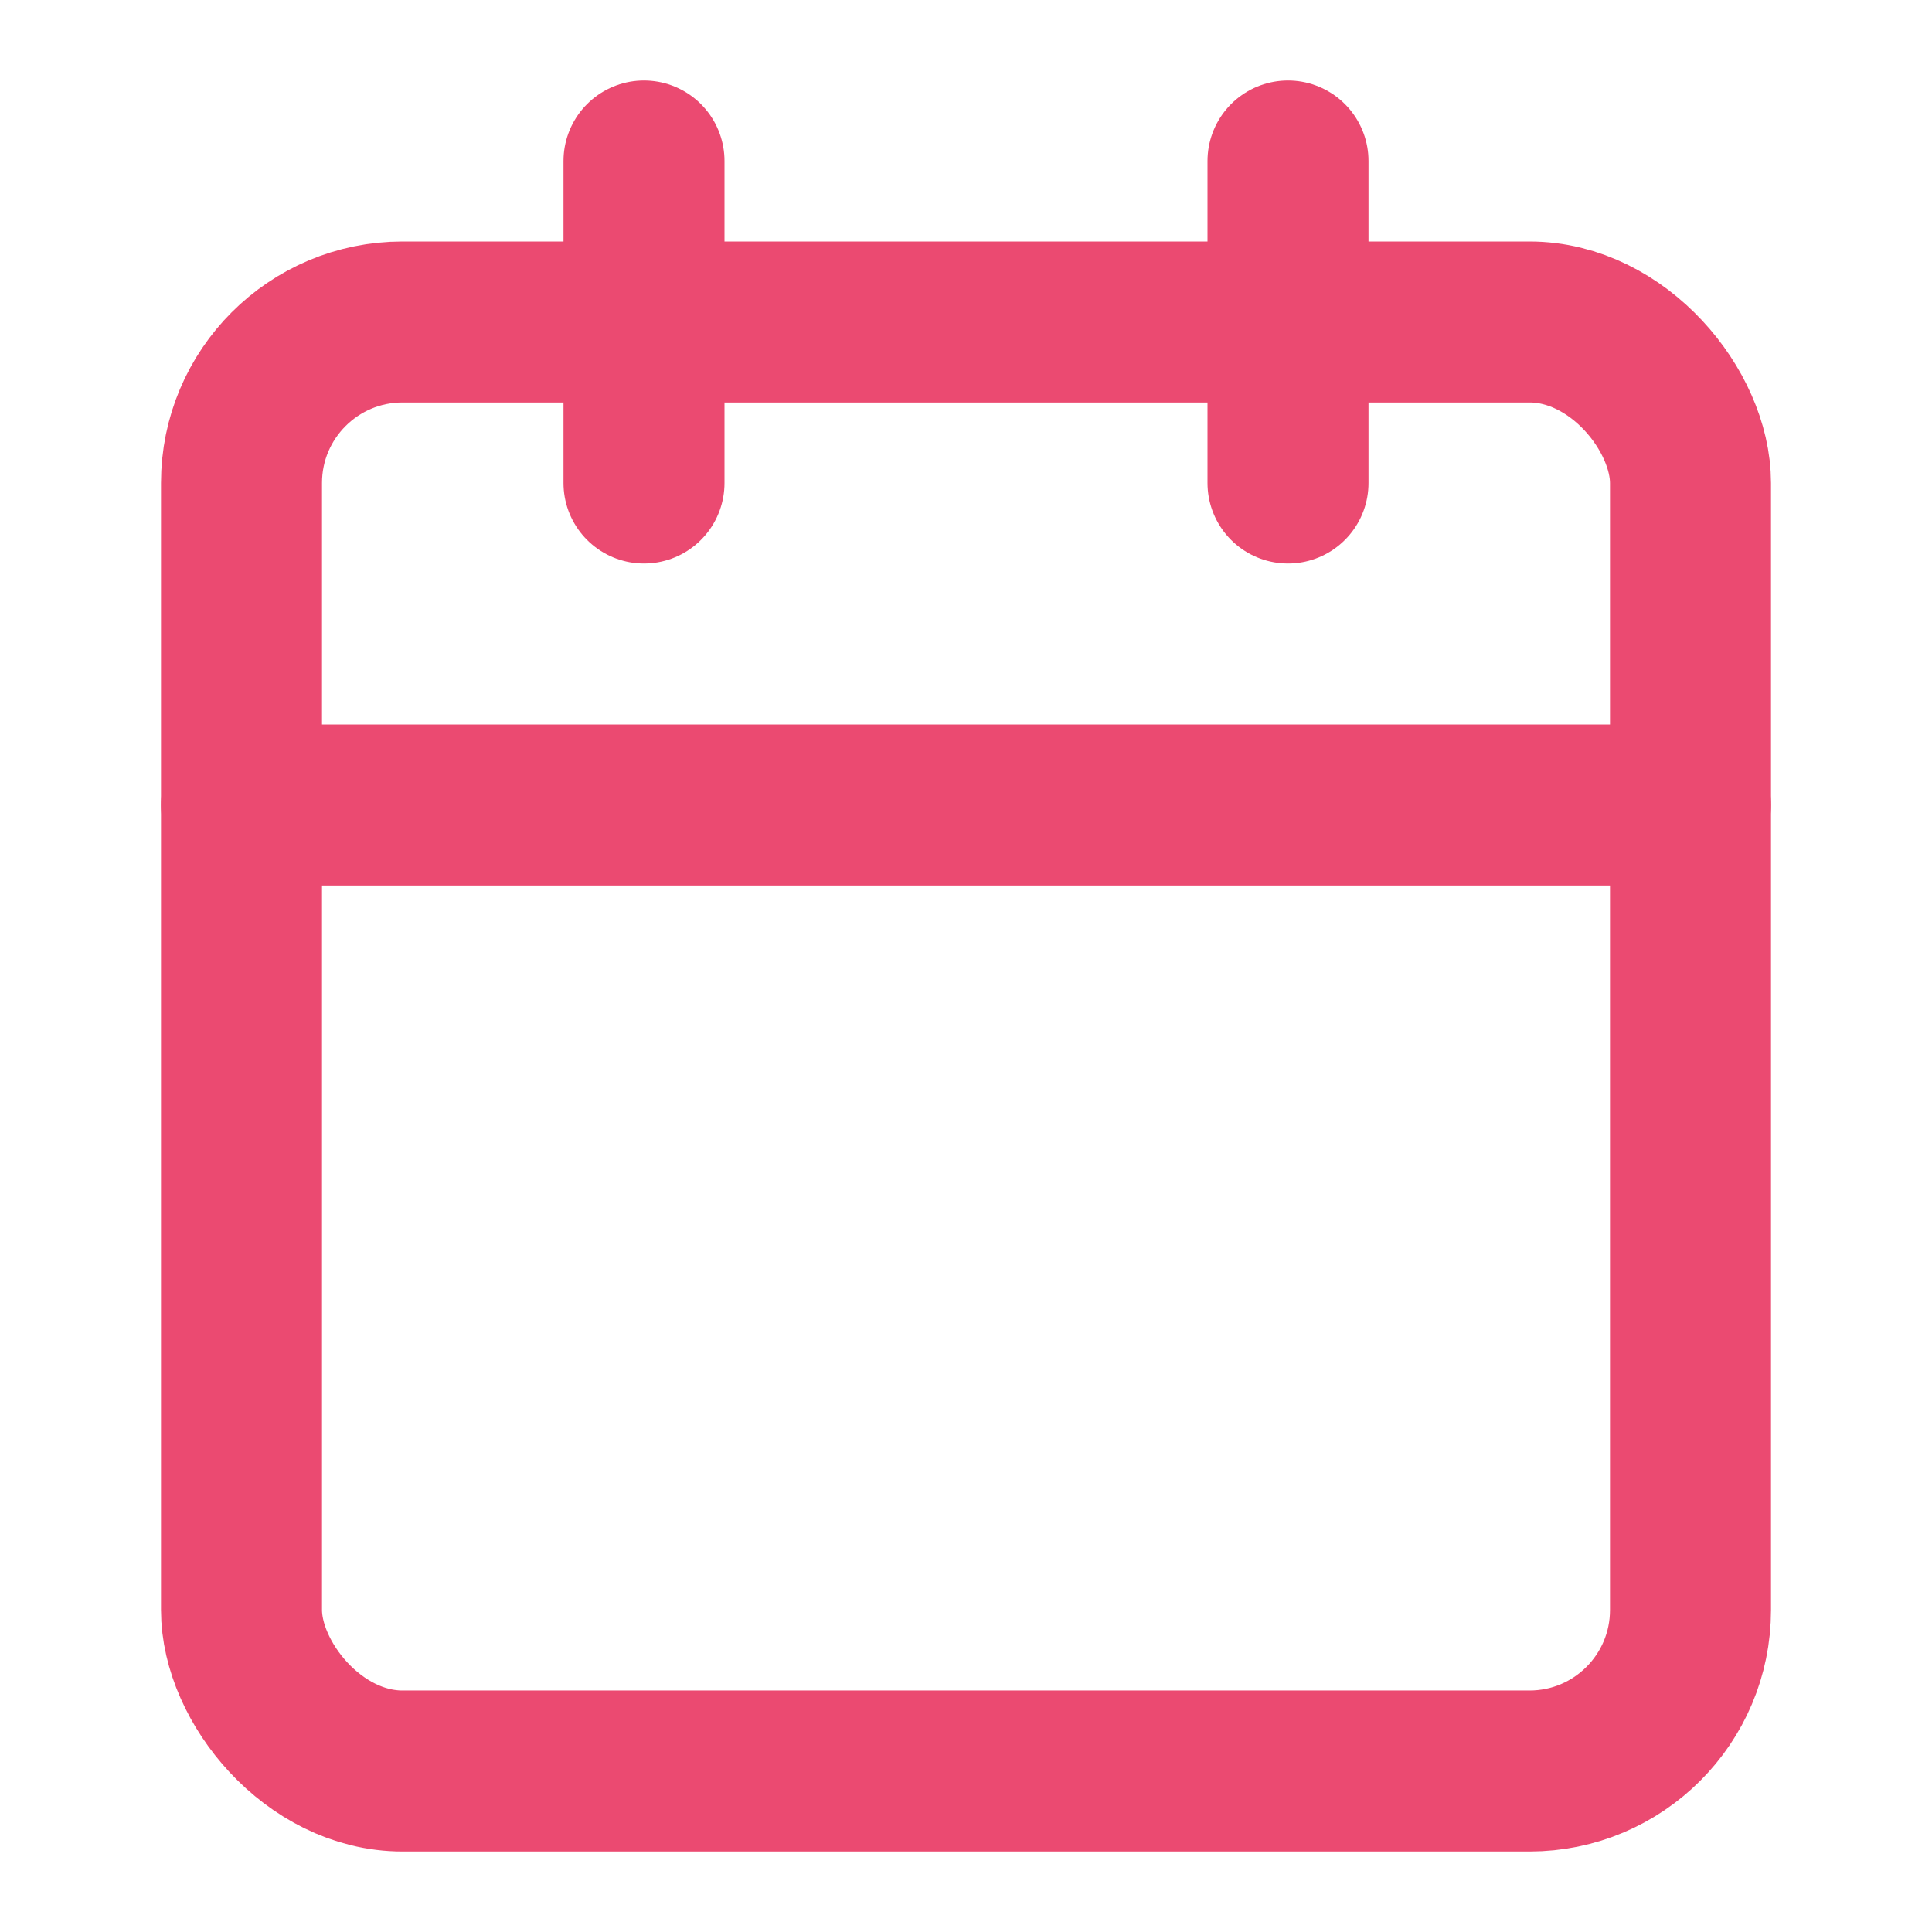 <svg xmlns="http://www.w3.org/2000/svg" width="24" height="24" viewBox="0 0 24 24" fill="none" stroke="#EB4A71" stroke-width="2" stroke-linecap="round" stroke-linejoin="round" class="lucide lucide-calendar h-6 w-6 text-primary"><path d="M8 2v4"></path><path d="M16 2v4"></path><rect width="18" height="18" x="3" y="4" rx="2"></rect><path d="M3 10h18"></path></svg>
